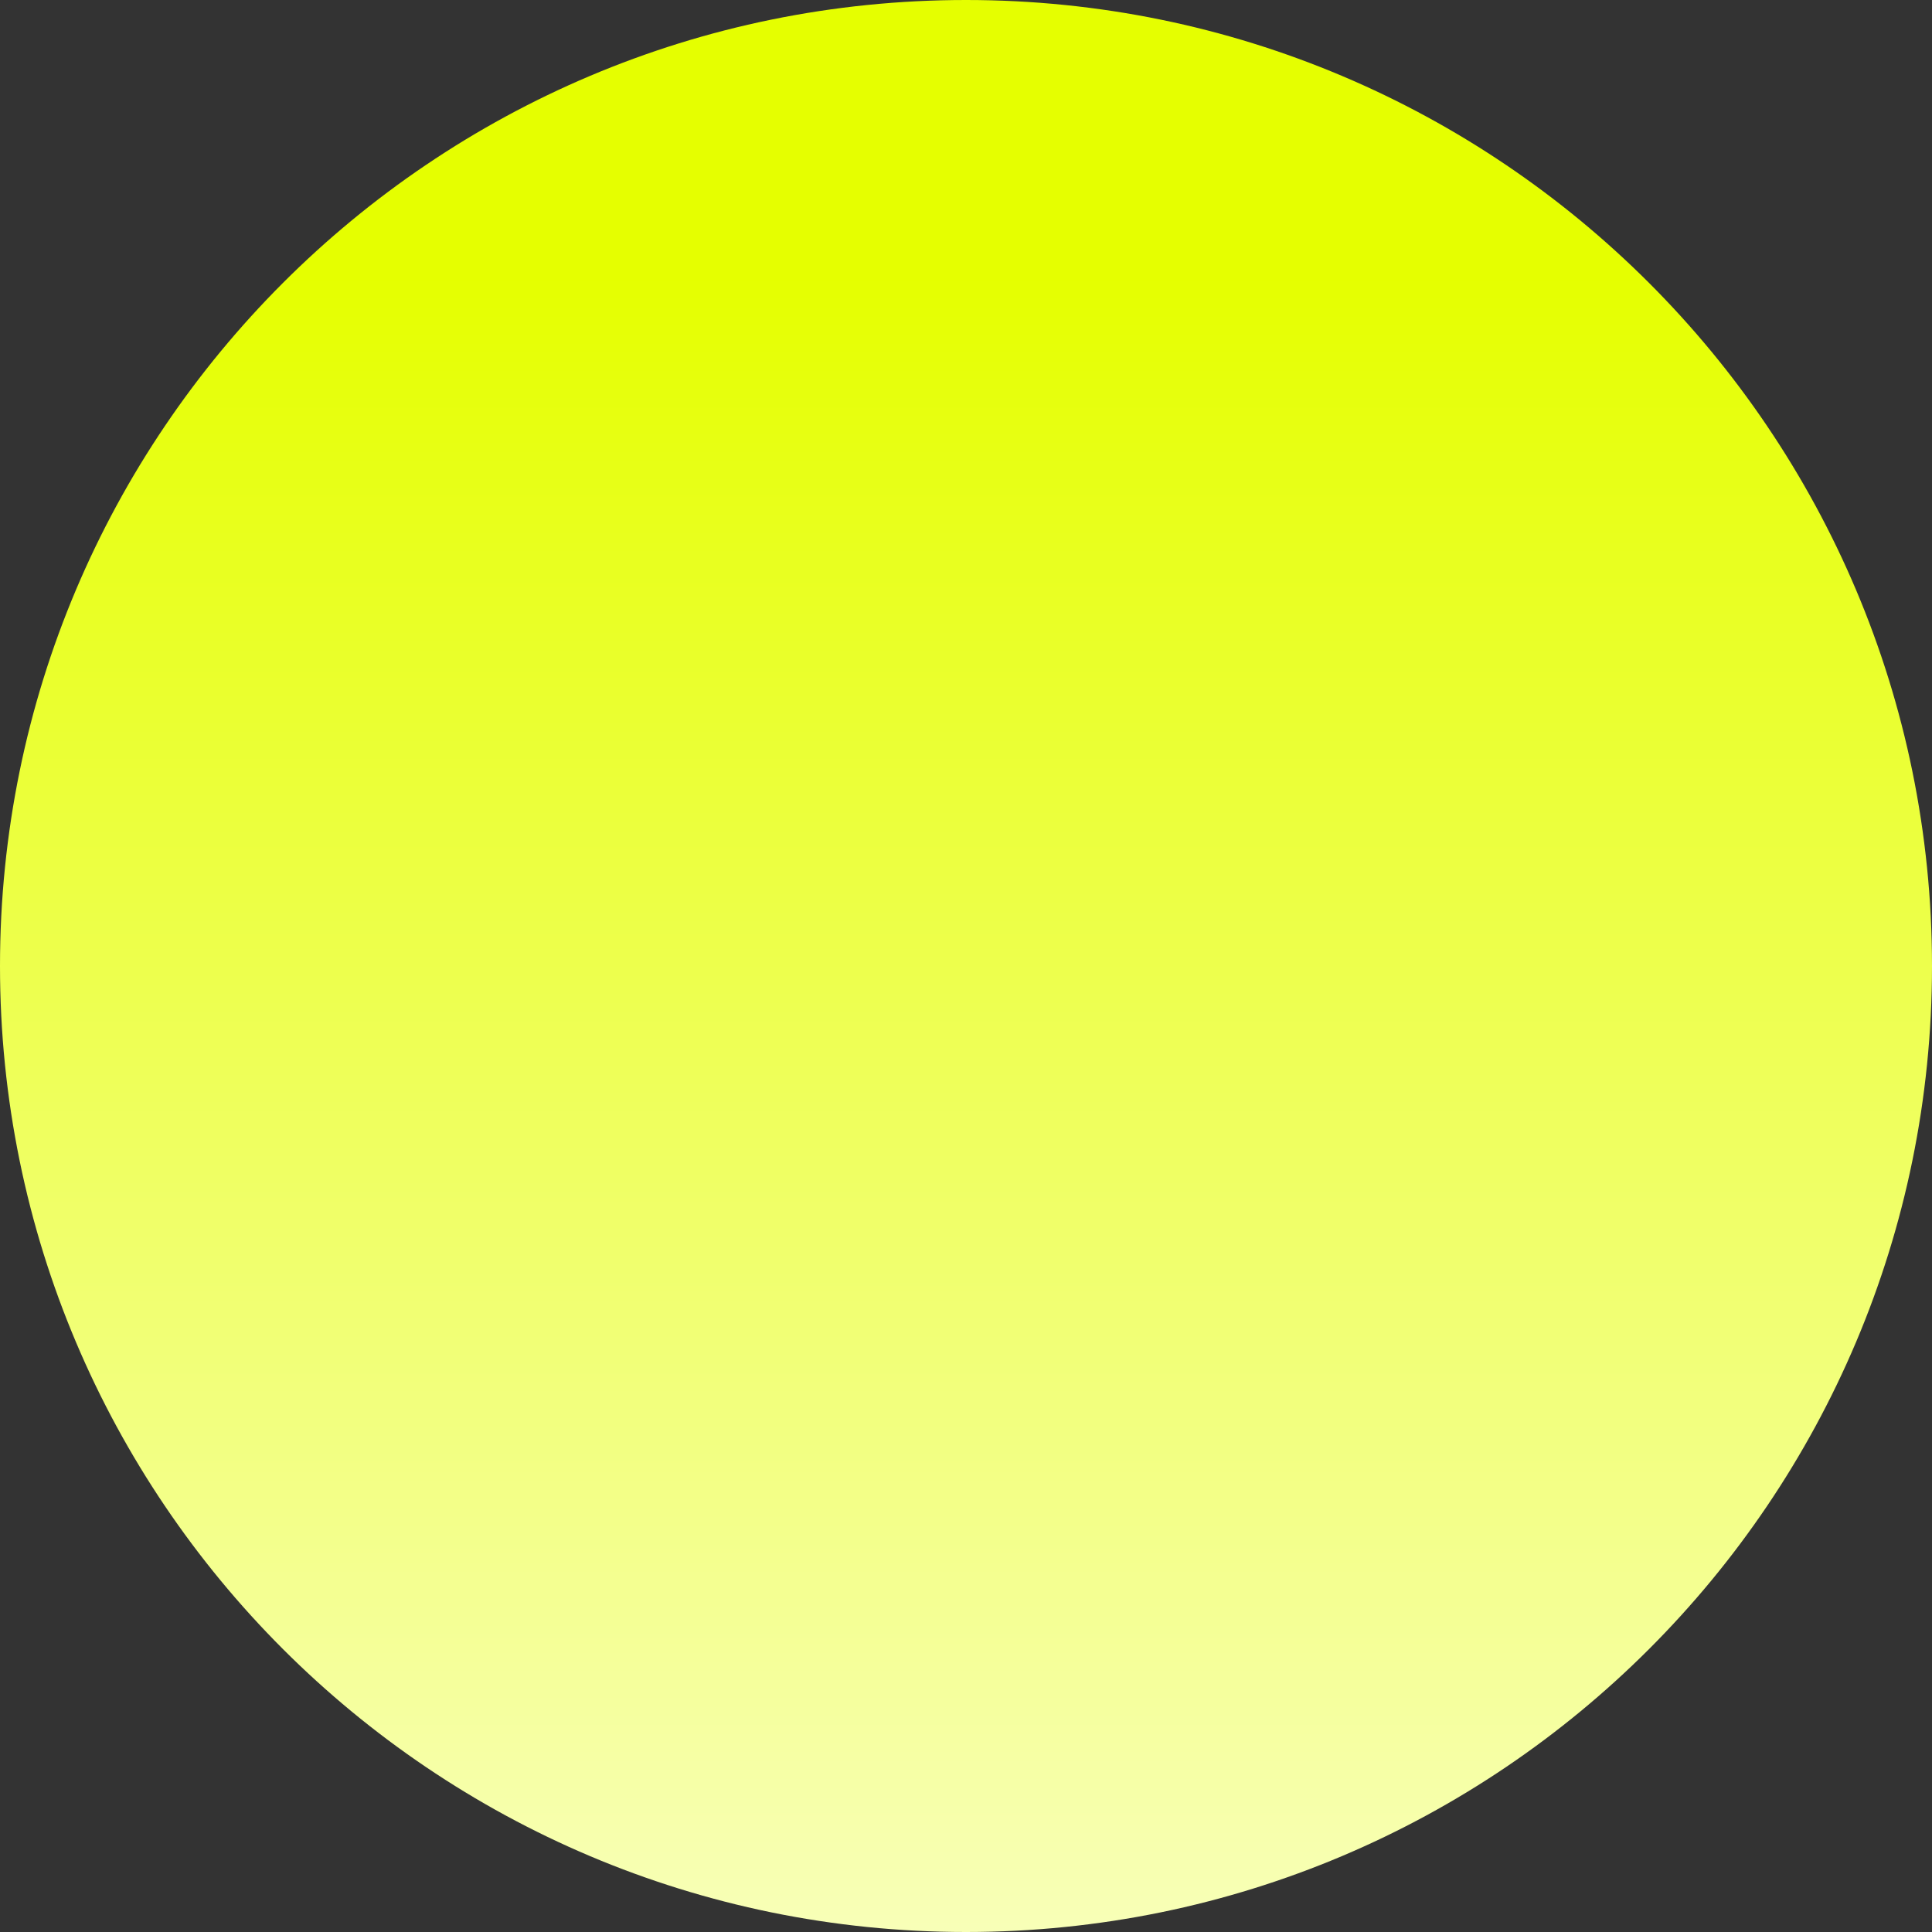 <svg width="42" height="42" viewBox="0 0 42 42" fill="none" xmlns="http://www.w3.org/2000/svg">
<rect x="0" y="0" width="42" height="42" fill="#333333" stroke="none"/>
<path d="M42 21C42 32.598 32.598 42 21 42C9.402 42 0 32.598 0 21C0 9.402 9.402 0 21 0C32.598 0 42 9.402 42 21Z" fill="url(#paint0_linear_409_225)"/>
<defs>
<linearGradient id="paint0_linear_409_225" x1="21" y1="6" x2="21" y2="48" gradientUnits="userSpaceOnUse">
<stop stop-color="#E5FF00"/>
<stop offset="1" stop-color="#FBFFD6"/>
</linearGradient>
</defs>
</svg>
